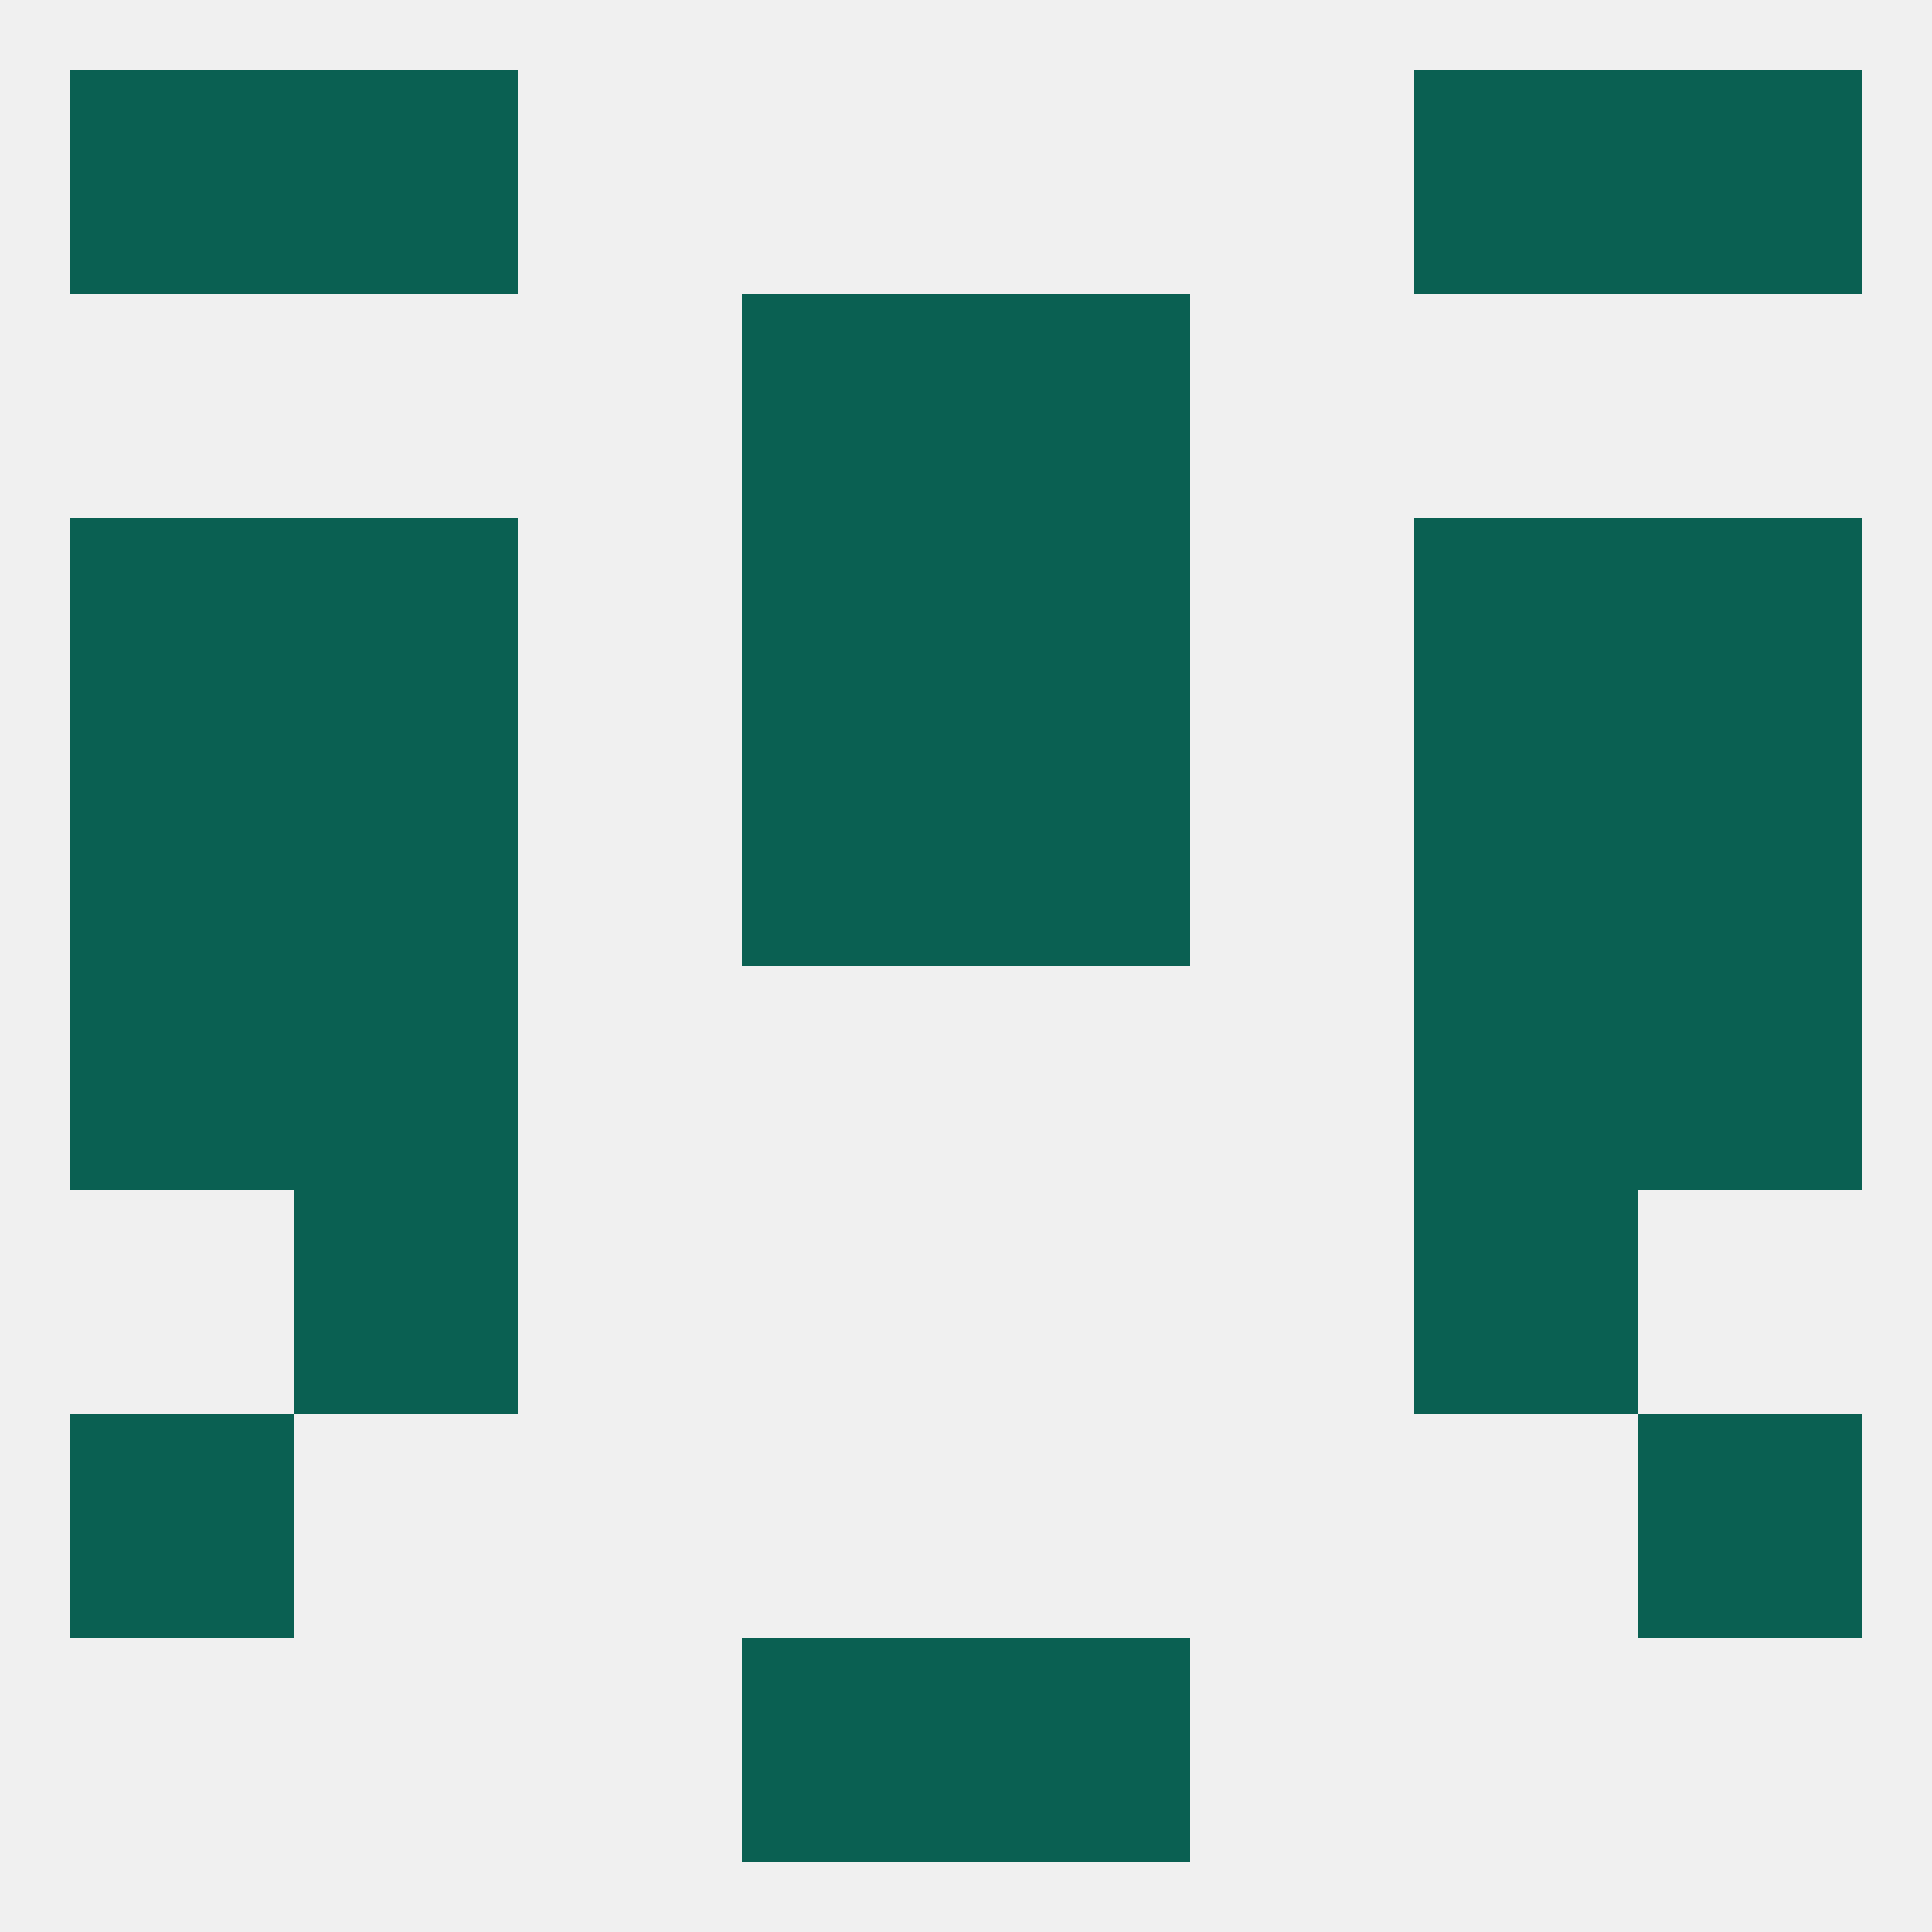 
<!--   <?xml version="1.0"?> -->
<svg version="1.1" baseprofile="full" xmlns="http://www.w3.org/2000/svg" xmlns:xlink="http://www.w3.org/1999/xlink" xmlns:ev="http://www.w3.org/2001/xml-events" width="250" height="250" viewBox="0 0 250 250" >
	<rect width="100%" height="100%" fill="rgba(240,240,240,255)"/>

	<rect x="9" y="125" width="29" height="29" fill="rgba(10,96,82,255)"/>
	<rect x="212" y="125" width="29" height="29" fill="rgba(10,96,82,255)"/>
	<rect x="38" y="125" width="29" height="29" fill="rgba(10,96,82,255)"/>
	<rect x="183" y="125" width="29" height="29" fill="rgba(10,96,82,255)"/>
	<rect x="183" y="154" width="29" height="29" fill="rgba(10,96,82,255)"/>
	<rect x="38" y="154" width="29" height="29" fill="rgba(10,96,82,255)"/>
	<rect x="9" y="183" width="29" height="29" fill="rgba(10,96,82,255)"/>
	<rect x="212" y="183" width="29" height="29" fill="rgba(10,96,82,255)"/>
	<rect x="9" y="9" width="29" height="29" fill="rgba(10,96,82,255)"/>
	<rect x="212" y="9" width="29" height="29" fill="rgba(10,96,82,255)"/>
	<rect x="38" y="9" width="29" height="29" fill="rgba(10,96,82,255)"/>
	<rect x="183" y="9" width="29" height="29" fill="rgba(10,96,82,255)"/>
	<rect x="96" y="212" width="29" height="29" fill="rgba(10,96,82,255)"/>
	<rect x="125" y="212" width="29" height="29" fill="rgba(10,96,82,255)"/>
	<rect x="96" y="38" width="29" height="29" fill="rgba(10,96,82,255)"/>
	<rect x="125" y="38" width="29" height="29" fill="rgba(10,96,82,255)"/>
	<rect x="183" y="96" width="29" height="29" fill="rgba(10,96,82,255)"/>
	<rect x="9" y="96" width="29" height="29" fill="rgba(10,96,82,255)"/>
	<rect x="212" y="96" width="29" height="29" fill="rgba(10,96,82,255)"/>
	<rect x="96" y="96" width="29" height="29" fill="rgba(10,96,82,255)"/>
	<rect x="125" y="96" width="29" height="29" fill="rgba(10,96,82,255)"/>
	<rect x="38" y="96" width="29" height="29" fill="rgba(10,96,82,255)"/>
	<rect x="9" y="67" width="29" height="29" fill="rgba(10,96,82,255)"/>
	<rect x="212" y="67" width="29" height="29" fill="rgba(10,96,82,255)"/>
	<rect x="96" y="67" width="29" height="29" fill="rgba(10,96,82,255)"/>
	<rect x="125" y="67" width="29" height="29" fill="rgba(10,96,82,255)"/>
	<rect x="38" y="67" width="29" height="29" fill="rgba(10,96,82,255)"/>
	<rect x="183" y="67" width="29" height="29" fill="rgba(10,96,82,255)"/>
</svg>